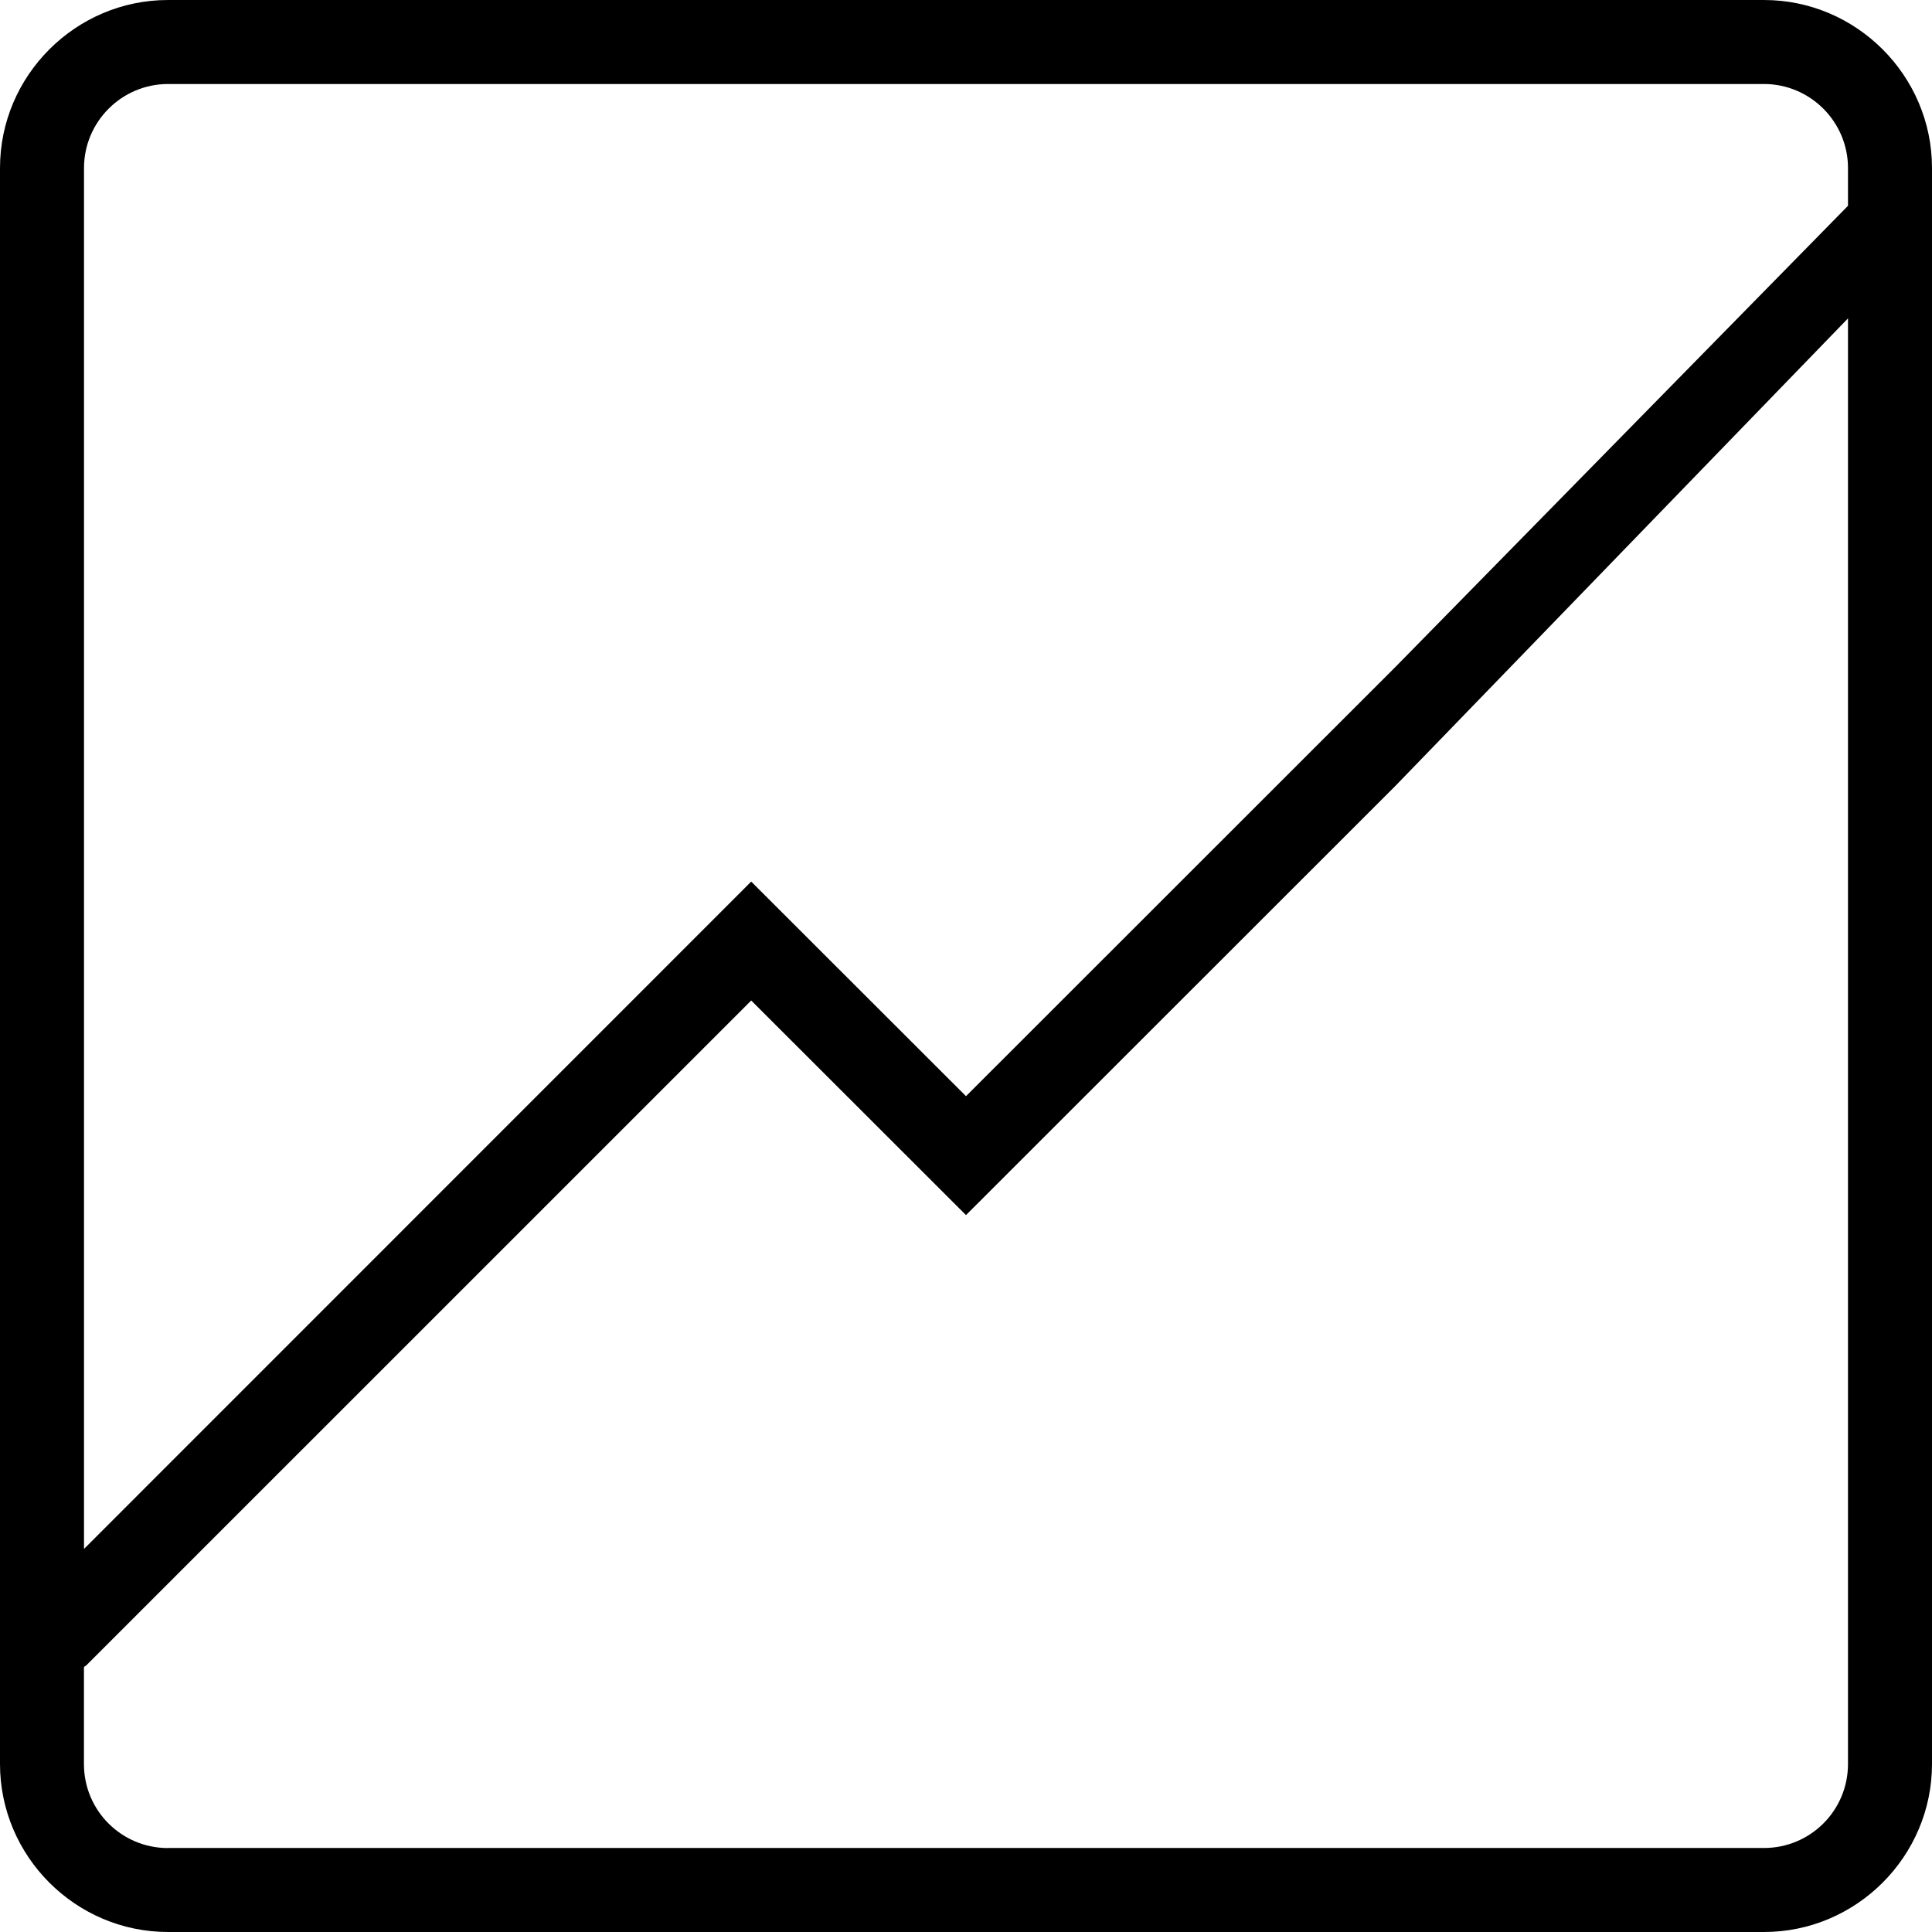 <?xml version="1.0" encoding="UTF-8"?>
<svg xmlns="http://www.w3.org/2000/svg" width="29" height="29" viewBox="0 0 29 29" fill="none">
  <path fill-rule="evenodd" clip-rule="evenodd" d="M27.739 2.522c0-.693-.566-1.261-1.261-1.261H2.522c-.695 0-1.261.567-1.261 1.261V23.25L11.276 13.233l3.224 3.221 6.446-6.443 6.793-6.922v-.567ZM2.522 0H26.478C27.865 0 29 1.135 29 2.522V26.478C29 27.865 27.865 29 26.478 29H2.522C1.135 29 0 27.865 0 26.478V2.522C0 1.135 1.135 0 2.522 0Zm0 27.739H26.478c.695 0 1.261-.561 1.261-1.261V4.779l-6.793 7.017-6.446 6.443-3.224-3.221-9.98 9.979c-.005.006-.011.01-.018.013-.006.003-.012.006-.018.013v1.456c0 .7.566 1.261 1.261 1.261Z" fill="currentColor"></path>
</svg>
